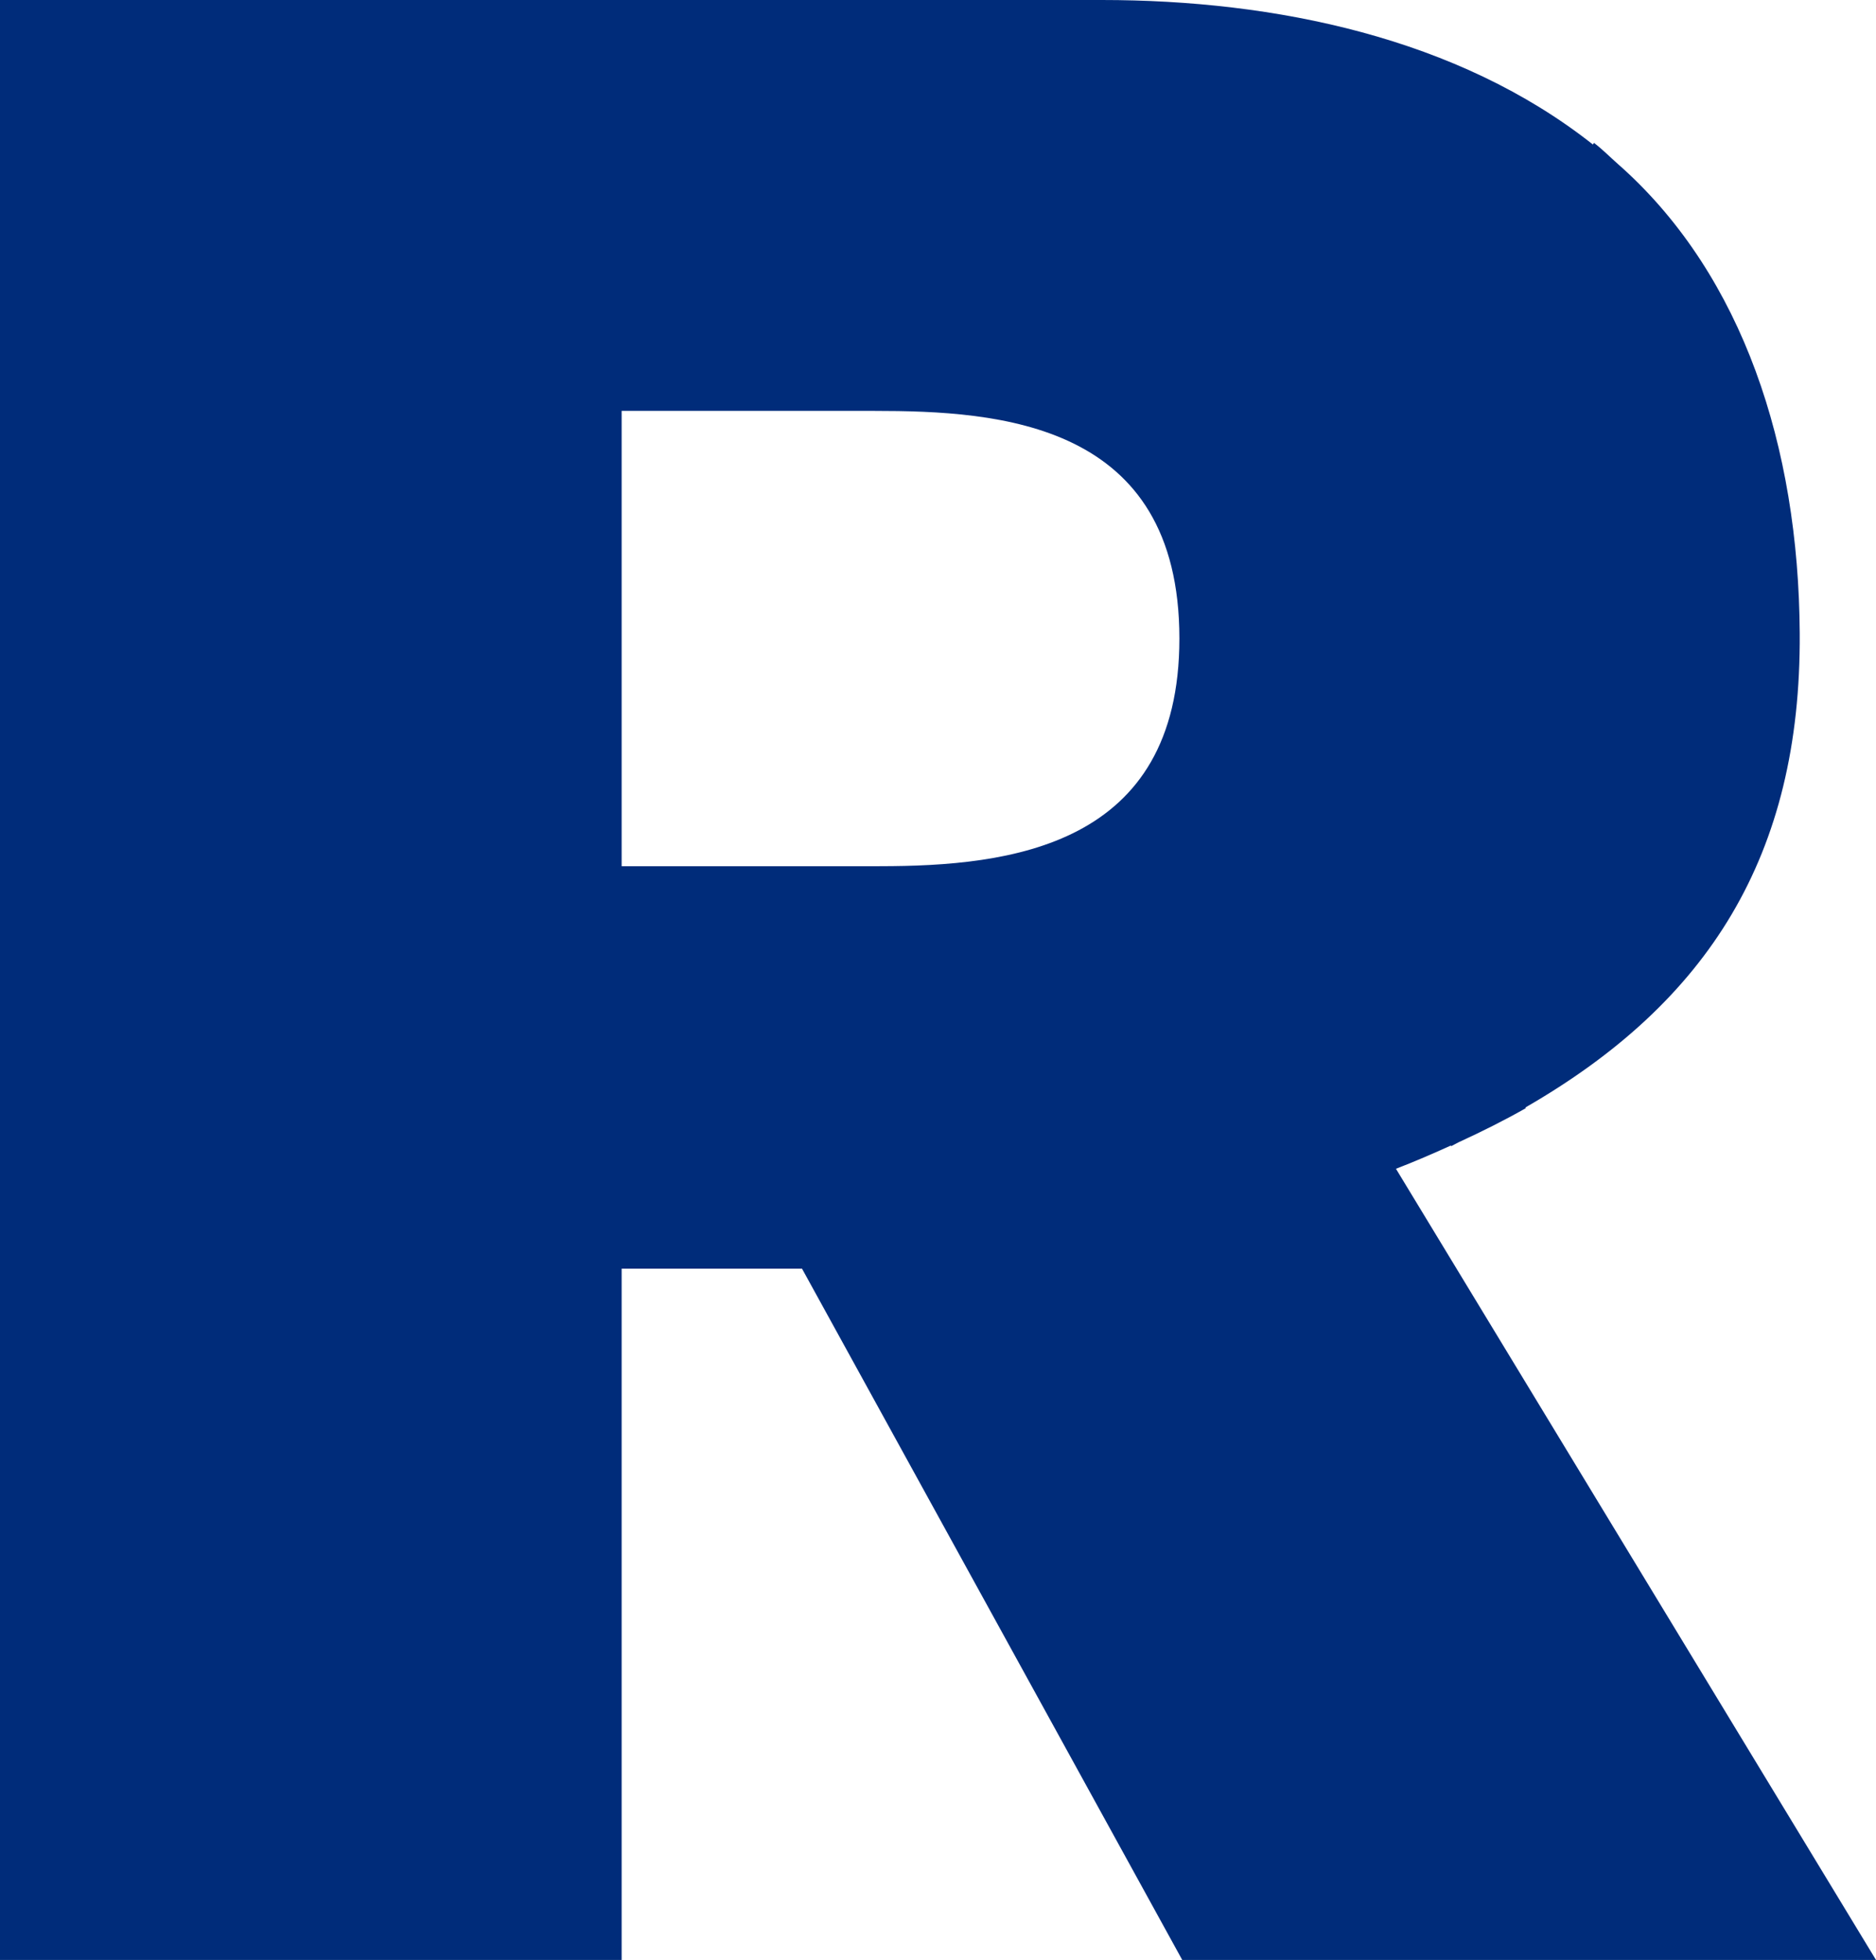 <svg xmlns="http://www.w3.org/2000/svg" width="246.854" height="257.809" viewBox="0 0 246.854 257.809">
  <path id="パス_9650" data-name="パス 9650" d="M183.687,155.038c2.532-.972,4.885-2,7.212-3.052l.068.075c.335-.157.623-.349.958-.506,3.12-1.43,6.076-2.915,8.827-4.475v-.123c24.016-13.835,36.257-33.075,36.065-62.374-.144-24.68-7.574-46.876-23.25-61.108-.2-.185-.4-.349-.6-.534-1.081-.951-2.08-1.977-3.23-2.853l-.13.226C191.843,6.274,167.826,1.3,144.973,1.3H0V259.109H81.8V168.182h23.736l50.03,90.927h91.289Zm-67.937-39.8H81.8V55.347h33.226c16.435,0,40.164,1.464,40.164,29.942,0,27.389-22.265,29.948-39.439,29.948" transform="translate(0 -1.3)" fill="#002c7a"/>
</svg>
